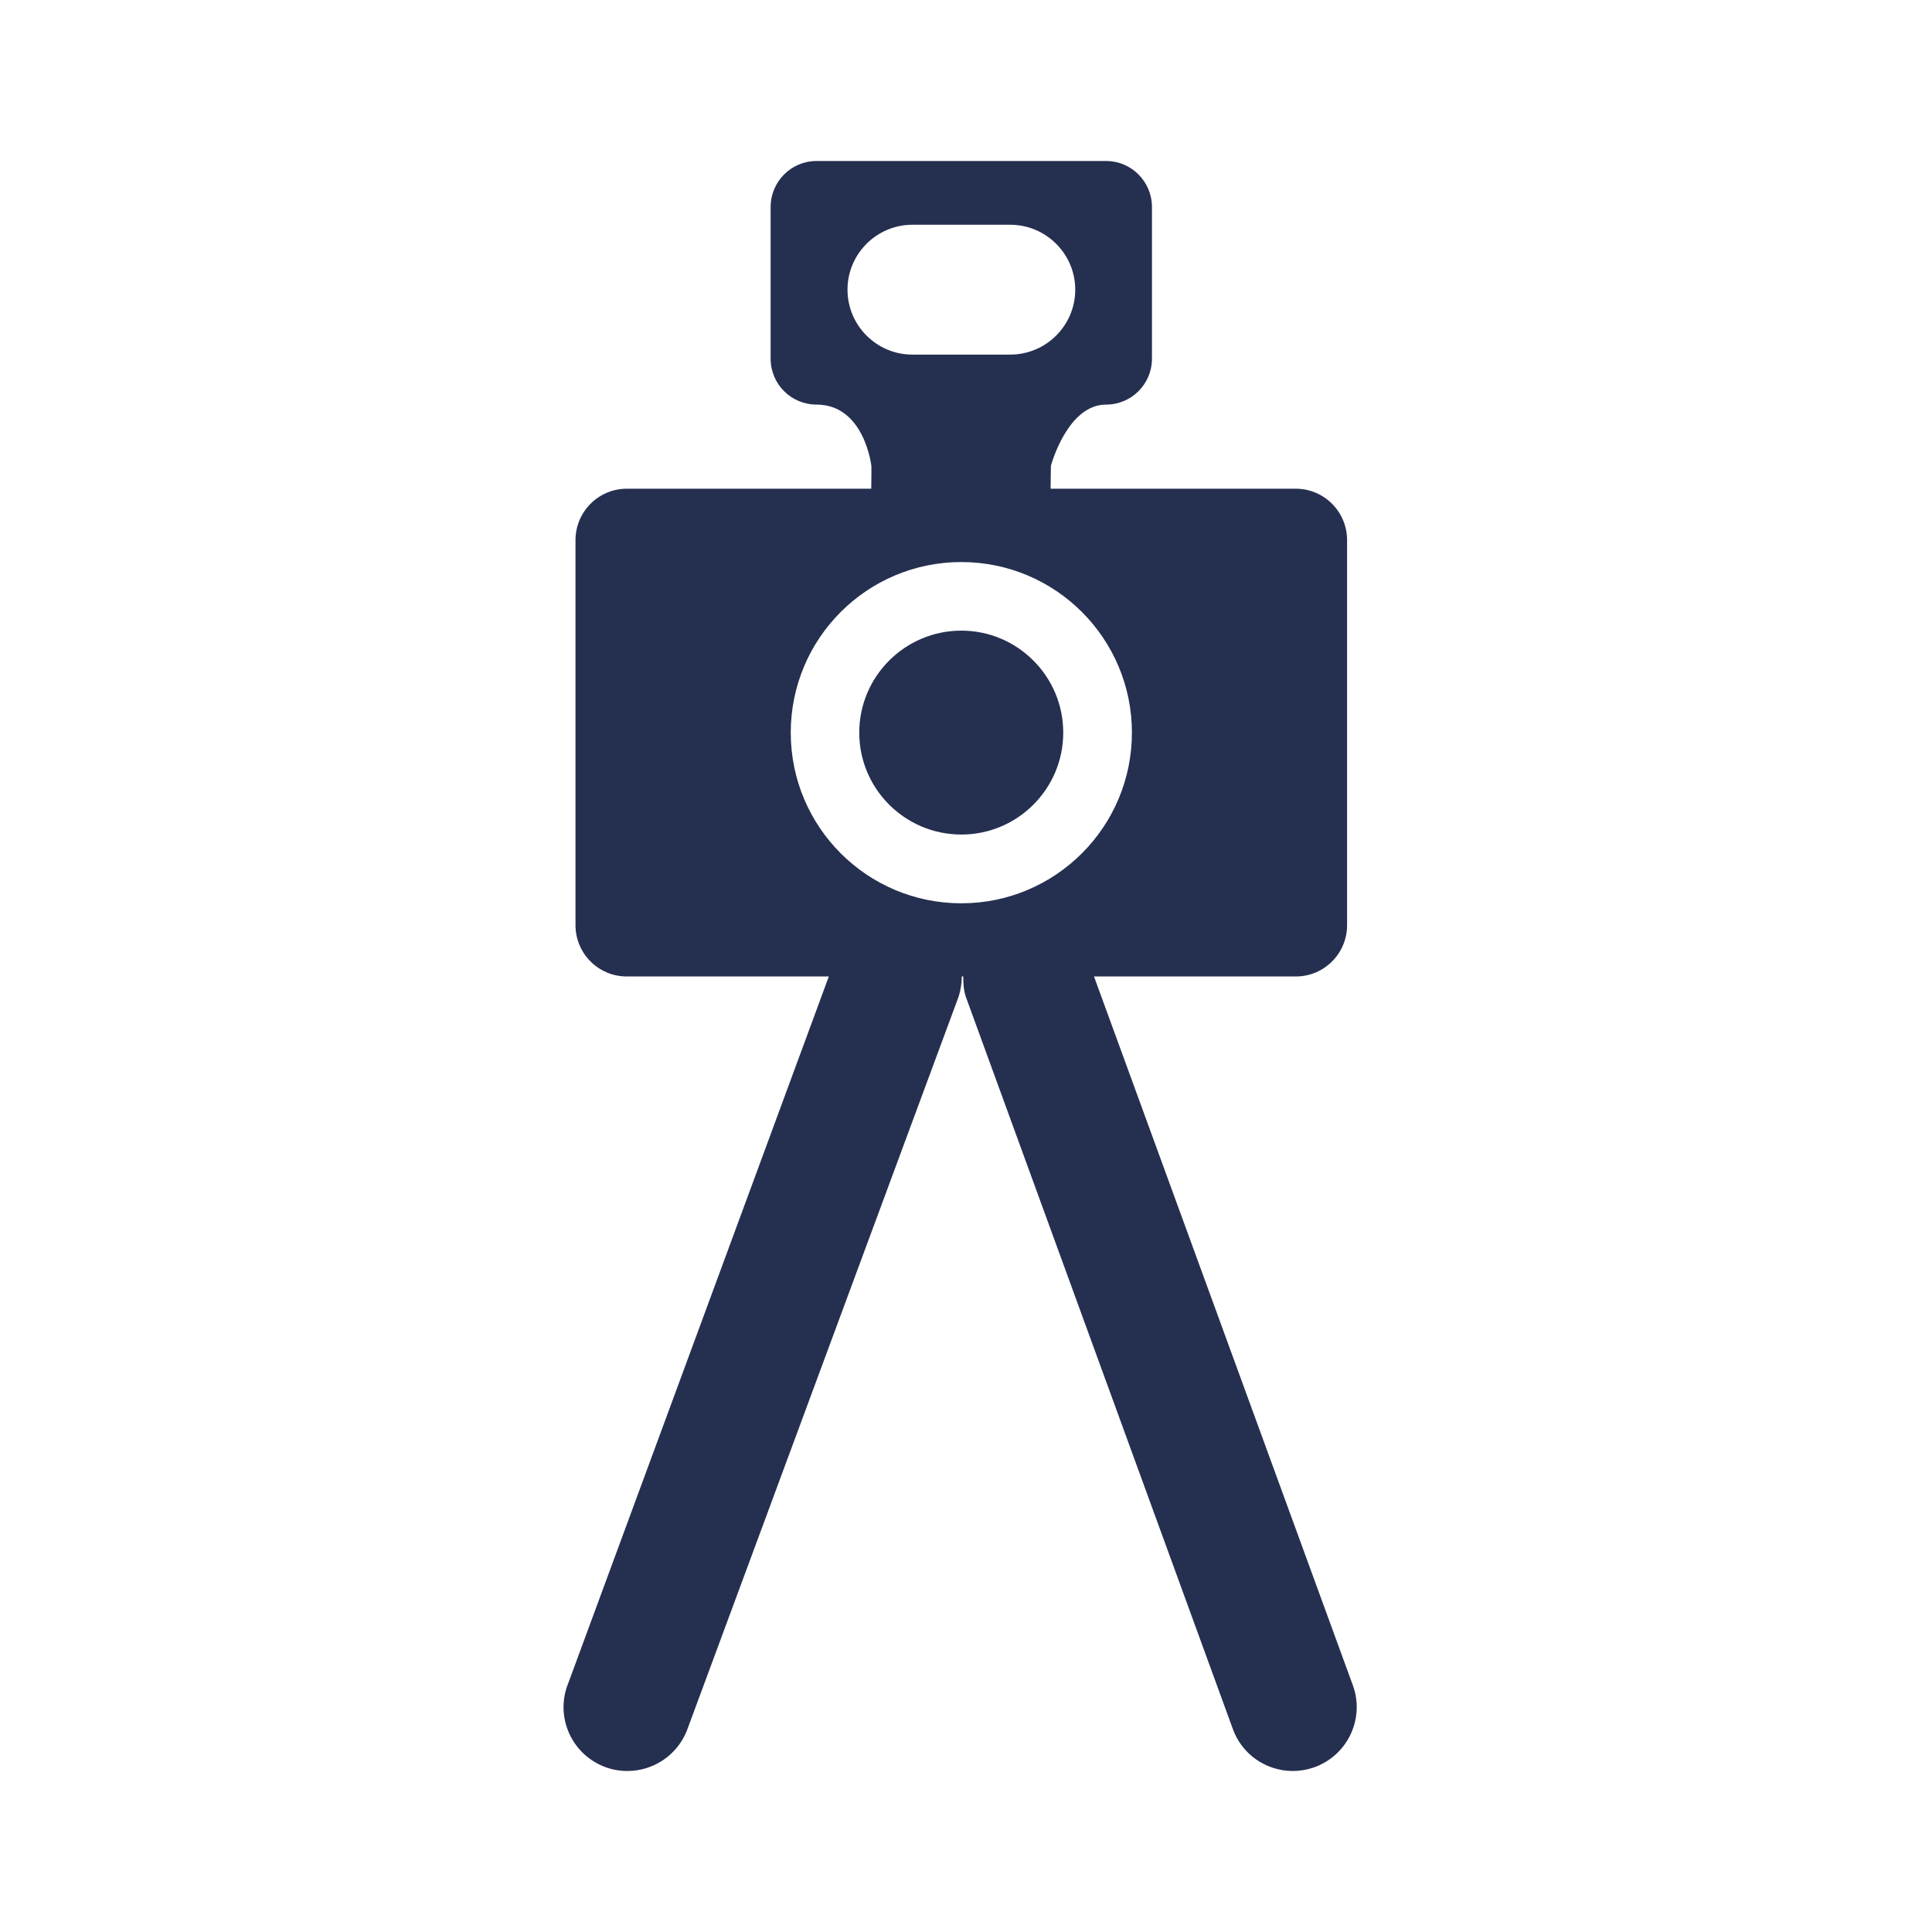 <svg width="24" height="24" viewBox="0 0 24 24" fill="none" xmlns="http://www.w3.org/2000/svg">
<path d="M10.674 9.101C10.674 8.402 11.243 7.834 11.942 7.834C12.64 7.834 13.208 8.402 13.208 9.101C13.208 9.8 12.64 10.367 11.942 10.367C11.243 10.367 10.674 9.8 10.674 9.101Z" fill="#253050"/>
<path fill-rule="evenodd" clip-rule="evenodd" d="M13.59 12.13L16.811 20.95C16.953 21.366 16.73 21.816 16.315 21.958C16.23 21.986 16.145 22 16.06 22C15.729 22 15.421 21.793 15.309 21.462L11.999 12.386C11.97 12.3 11.966 12.215 11.966 12.13H11.947C11.947 12.231 11.929 12.333 11.889 12.433L8.529 21.508C8.402 21.814 8.107 22 7.793 22C7.693 22 7.591 21.982 7.493 21.941C7.086 21.773 6.893 21.309 7.061 20.904L10.296 12.13H7.786C7.434 12.13 7.149 11.845 7.149 11.492V6.71C7.149 6.358 7.434 6.071 7.786 6.071H10.823L10.825 5.886L10.825 5.792C10.825 5.792 10.741 5.026 10.143 5.026C9.827 5.026 9.573 4.77 9.573 4.456V2.572C9.573 2.257 9.827 2 10.143 2H13.74C14.056 2 14.31 2.257 14.31 2.572V4.456C14.31 4.77 14.056 5.026 13.74 5.026C13.257 5.026 13.055 5.786 13.055 5.786L13.053 5.889L13.051 6.071H16.097C16.449 6.071 16.734 6.358 16.734 6.71V11.492C16.734 11.845 16.449 12.13 16.097 12.13H13.59ZM14.061 9.101C14.061 7.931 13.112 6.982 11.942 6.982C10.771 6.982 9.823 7.931 9.823 9.101C9.823 10.272 10.771 11.221 11.942 11.221C13.112 11.221 14.061 10.272 14.061 9.101ZM11.334 2.792C10.89 2.792 10.528 3.154 10.528 3.598C10.528 4.044 10.89 4.405 11.334 4.405H12.549C12.994 4.405 13.357 4.044 13.357 3.598C13.357 3.154 12.994 2.792 12.549 2.792H11.334Z" fill="#253050"/>
</svg>
